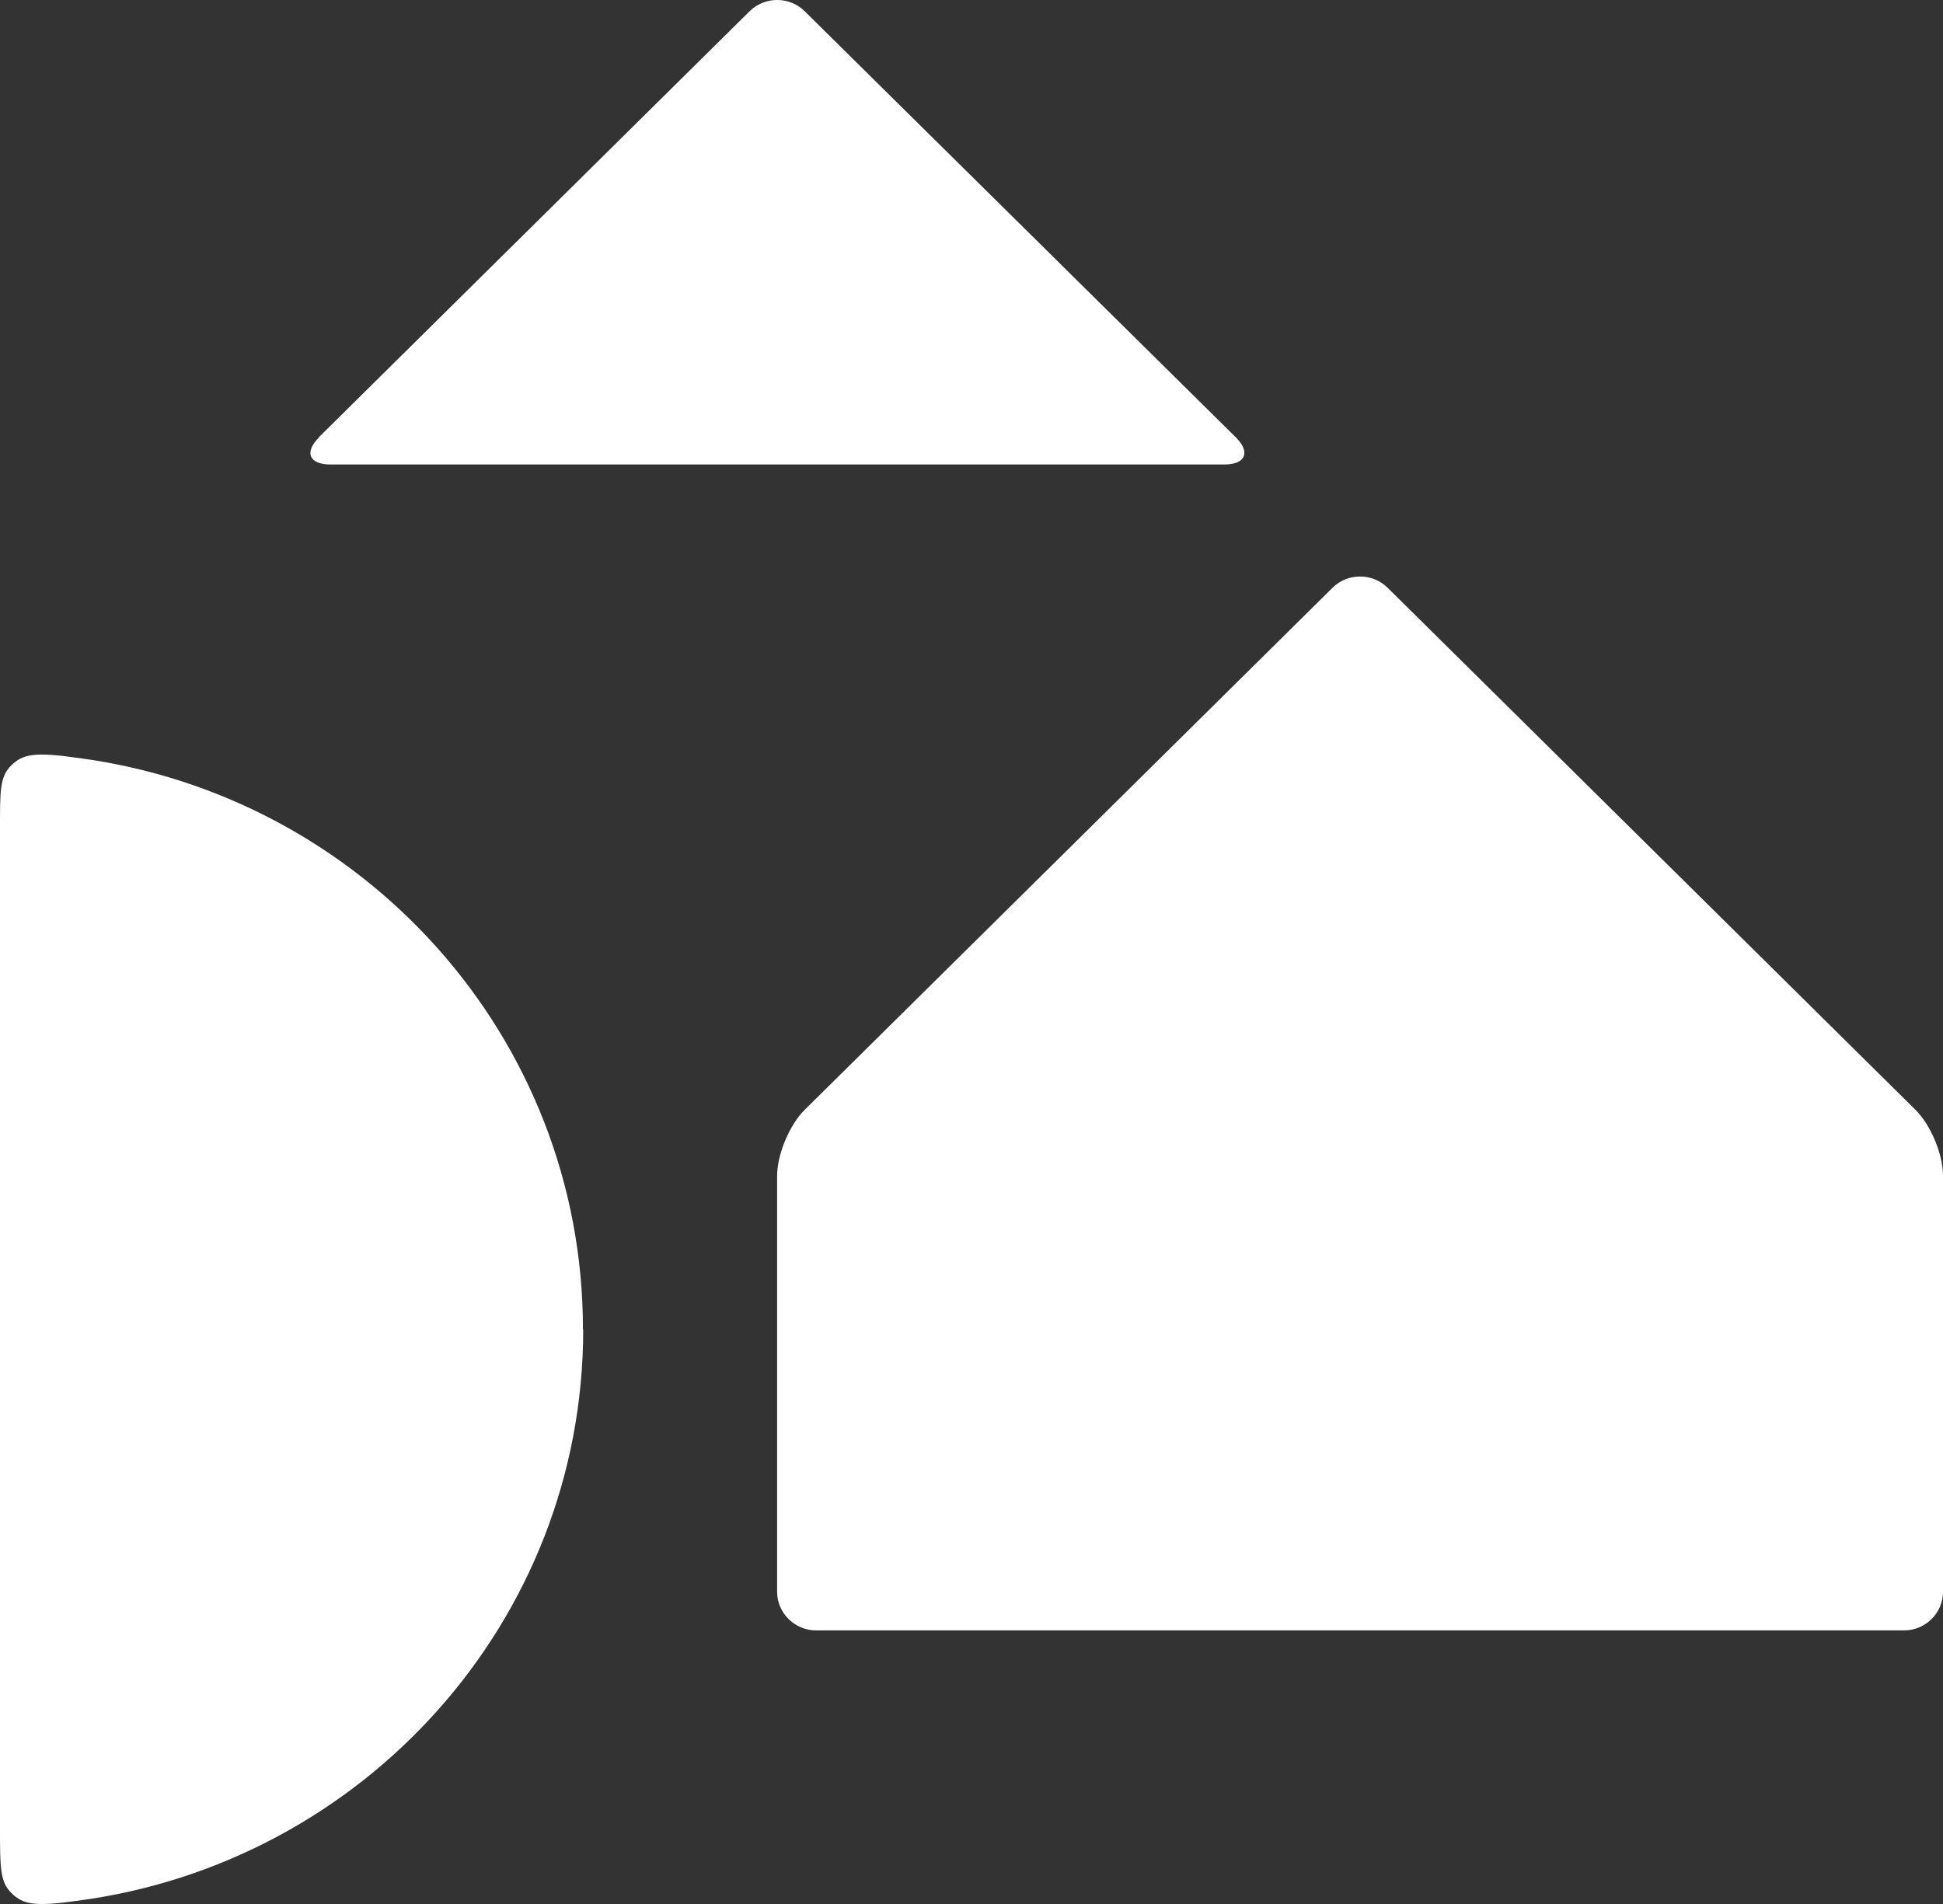 <svg width="50" height="49" viewBox="0 0 50 49" fill="none" xmlns="http://www.w3.org/2000/svg">
<rect x="0" y="0" width="50" height="49" fill="#333333" stroke="none"/>
<path d="M19.998 30.254C19.998 29.713 20.317 28.947 20.705 28.564L34.293 15.124C34.68 14.741 35.318 14.741 35.706 15.124L49.294 28.564C49.681 28.947 50 29.706 50 30.254V40.967C50 41.508 49.552 41.959 48.997 41.959H21.001C20.454 41.959 19.998 41.515 19.998 40.967V30.254ZM8.211 11.255C7.823 11.639 7.952 11.954 8.507 11.954H31.505C32.052 11.954 32.189 11.639 31.802 11.255L20.705 0.287C20.317 -0.096 19.68 -0.096 19.292 0.287L8.203 11.255H8.211ZM15.001 34.206C15.001 26.686 9.342 20.466 1.998 19.504C0.889 19.346 0.585 19.406 0.289 19.699C-0.008 19.992 1.80733e-05 20.345 1.80733e-05 21.39V47.029C1.80733e-05 48.074 1.80634e-05 48.427 0.296 48.72C0.592 49.013 0.896 49.073 2.005 48.915C9.342 47.946 15.008 41.733 15.008 34.213L15.001 34.206Z" fill="white"/>
</svg>
